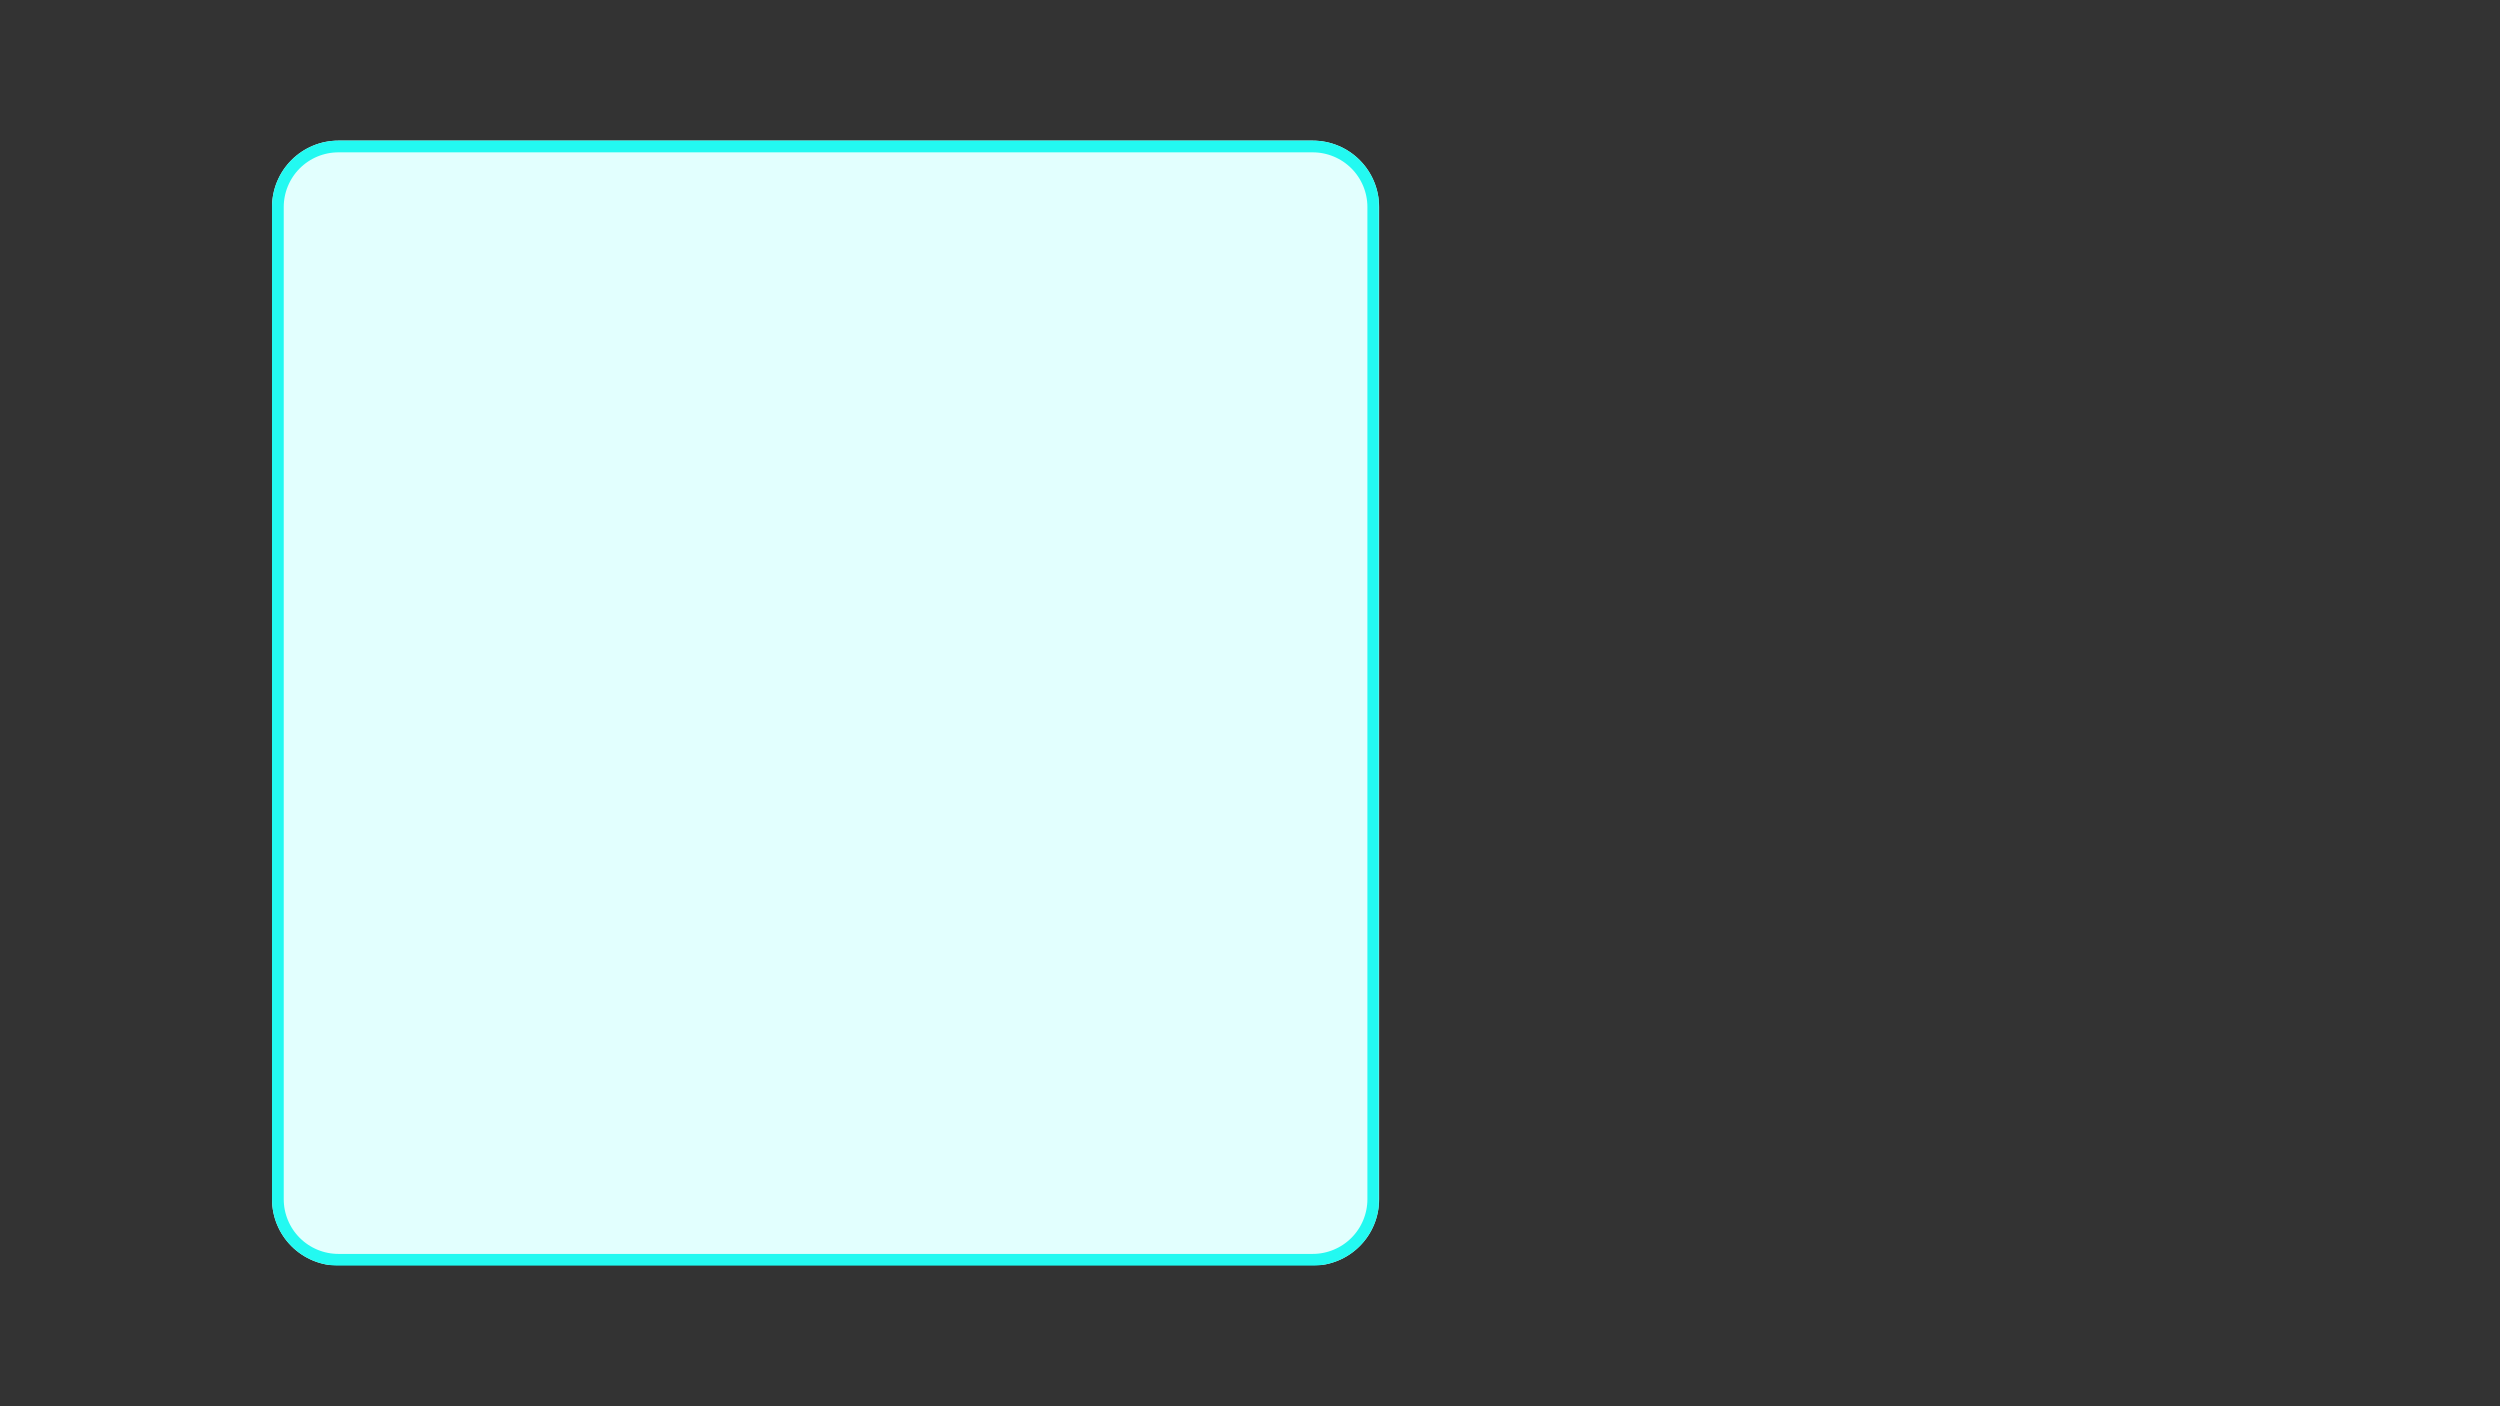 <svg version="1.0" preserveAspectRatio="xMidYMid meet" height="1080" viewBox="0 0 1440 810" zoomAndPan="magnify" width="1920" xmlns:xlink="http://www.w3.org/1999/xlink" xmlns="http://www.w3.org/2000/svg"><rect x="0" y="0" width="1440" height="810" fill="#333333" stroke="none"/><defs><clipPath id="54a7c92282"><path clip-rule="nonzero" d="M 156.684 81 L 794.371 81 L 794.371 729 L 156.684 729 Z M 156.684 81"></path></clipPath><clipPath id="23596b9b89"><path clip-rule="nonzero" d="M 194.934 81 L 756.121 81 C 766.266 81 775.996 85.031 783.168 92.203 C 790.344 99.375 794.371 109.105 794.371 119.25 L 794.371 690.75 C 794.371 700.895 790.344 710.625 783.168 717.797 C 775.996 724.969 766.266 729 756.121 729 L 194.934 729 C 184.789 729 175.059 724.969 167.887 717.797 C 160.711 710.625 156.684 700.895 156.684 690.75 L 156.684 119.25 C 156.684 109.105 160.711 99.375 167.887 92.203 C 175.059 85.031 184.789 81 194.934 81 Z M 194.934 81"></path></clipPath><clipPath id="2ddb4f9804"><path clip-rule="nonzero" d="M 156.684 81 L 794.184 81 L 794.184 729 L 156.684 729 Z M 156.684 81"></path></clipPath><clipPath id="5fcbbfe897"><path clip-rule="nonzero" d="M 194.93 81 L 756.121 81 C 766.266 81 775.992 85.031 783.168 92.203 C 790.34 99.379 794.371 109.105 794.371 119.25 L 794.371 690.75 C 794.371 700.895 790.34 710.621 783.168 717.797 C 775.992 724.969 766.266 729 756.121 729 L 194.93 729 C 184.789 729 175.059 724.969 167.887 717.797 C 160.711 710.621 156.684 700.895 156.684 690.75 L 156.684 119.25 C 156.684 109.105 160.711 99.379 167.887 92.203 C 175.059 85.031 184.789 81 194.93 81 Z M 194.93 81"></path></clipPath></defs><g clip-path="url(#54a7c92282)"><g clip-path="url(#23596b9b89)"><path fill-rule="nonzero" fill-opacity="1" d="M 156.684 81 L 794.371 81 L 794.371 728.656 L 156.684 728.656 Z M 156.684 81" fill="#e2fffe"></path></g></g><g clip-path="url(#2ddb4f9804)"><g clip-path="url(#5fcbbfe897)"><path stroke-miterlimit="4" stroke-opacity="1" stroke-width="18" stroke="#23f9f1" d="M 50.997 -0.002 L 799.252 -0.002 C 812.778 -0.002 825.747 5.373 835.315 14.935 C 844.877 24.503 850.252 37.472 850.252 50.998 L 850.252 812.998 C 850.252 826.524 844.877 839.493 835.315 849.06 C 825.747 858.623 812.778 863.998 799.252 863.998 L 50.997 863.998 C 37.476 863.998 24.502 858.623 14.94 849.06 C 5.372 839.493 0.002 826.524 0.002 812.998 L 0.002 50.998 C 0.002 37.472 5.372 24.503 14.94 14.935 C 24.502 5.373 37.476 -0.002 50.997 -0.002 Z M 50.997 -0.002" stroke-linejoin="miter" fill="none" transform="matrix(0.75, 0, 0, 0.75, 156.682, 81.002)" stroke-linecap="butt"></path></g></g></svg>
